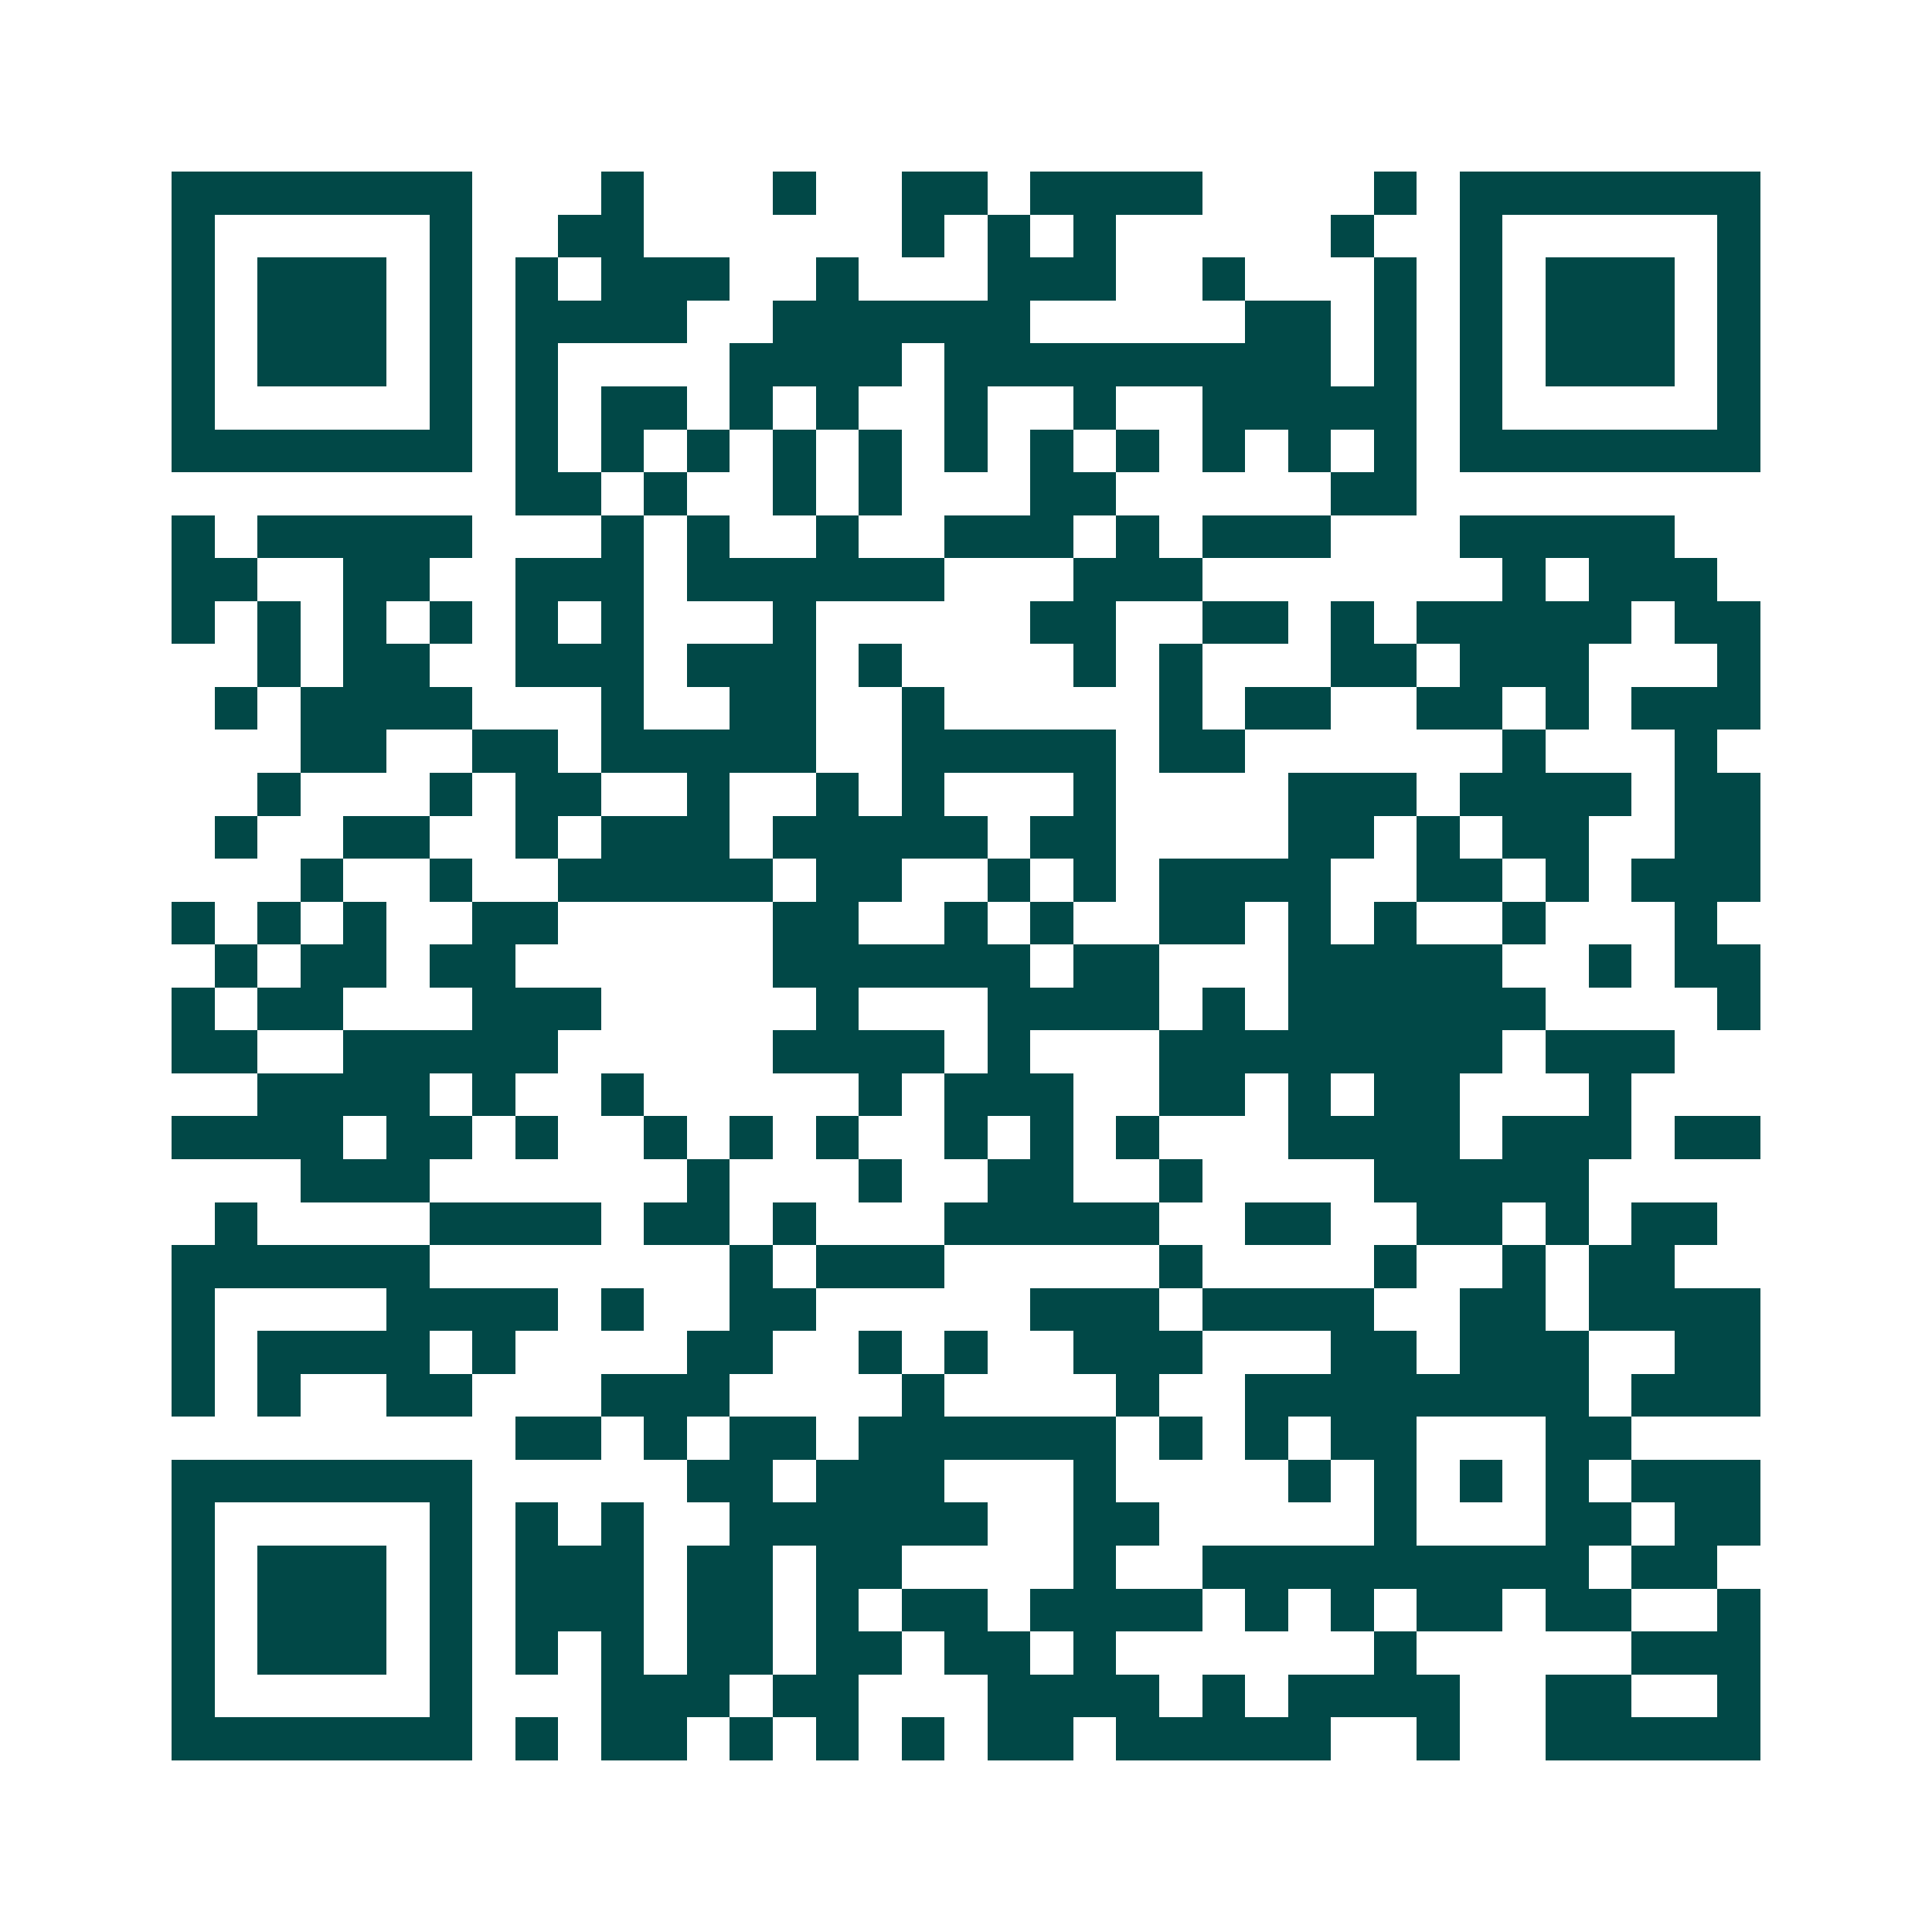 <svg xmlns="http://www.w3.org/2000/svg" width="200" height="200" viewBox="0 0 45 45" shape-rendering="crispEdges"><path fill="#ffffff" d="M0 0h45v45H0z"/><path stroke="#014847" d="M4 4.5h7m3 0h1m3 0h1m2 0h2m1 0h4m4 0h1m1 0h7M4 5.5h1m5 0h1m2 0h2m6 0h1m1 0h1m1 0h1m5 0h1m2 0h1m5 0h1M4 6.5h1m1 0h3m1 0h1m1 0h1m1 0h3m2 0h1m3 0h3m2 0h1m3 0h1m1 0h1m1 0h3m1 0h1M4 7.5h1m1 0h3m1 0h1m1 0h4m2 0h6m5 0h2m1 0h1m1 0h1m1 0h3m1 0h1M4 8.5h1m1 0h3m1 0h1m1 0h1m4 0h4m1 0h9m1 0h1m1 0h1m1 0h3m1 0h1M4 9.5h1m5 0h1m1 0h1m1 0h2m1 0h1m1 0h1m2 0h1m2 0h1m2 0h5m1 0h1m5 0h1M4 10.5h7m1 0h1m1 0h1m1 0h1m1 0h1m1 0h1m1 0h1m1 0h1m1 0h1m1 0h1m1 0h1m1 0h1m1 0h7M12 11.5h2m1 0h1m2 0h1m1 0h1m3 0h2m5 0h2M4 12.5h1m1 0h5m3 0h1m1 0h1m2 0h1m2 0h3m1 0h1m1 0h3m3 0h5M4 13.5h2m2 0h2m2 0h3m1 0h6m3 0h3m7 0h1m1 0h3M4 14.5h1m1 0h1m1 0h1m1 0h1m1 0h1m1 0h1m3 0h1m5 0h2m2 0h2m1 0h1m1 0h5m1 0h2M6 15.5h1m1 0h2m2 0h3m1 0h3m1 0h1m4 0h1m1 0h1m3 0h2m1 0h3m3 0h1M5 16.5h1m1 0h4m3 0h1m2 0h2m2 0h1m5 0h1m1 0h2m2 0h2m1 0h1m1 0h3M7 17.5h2m2 0h2m1 0h5m2 0h5m1 0h2m6 0h1m3 0h1M6 18.5h1m3 0h1m1 0h2m2 0h1m2 0h1m1 0h1m3 0h1m4 0h3m1 0h4m1 0h2M5 19.5h1m2 0h2m2 0h1m1 0h3m1 0h5m1 0h2m4 0h2m1 0h1m1 0h2m2 0h2M7 20.5h1m2 0h1m2 0h5m1 0h2m2 0h1m1 0h1m1 0h4m2 0h2m1 0h1m1 0h3M4 21.5h1m1 0h1m1 0h1m2 0h2m5 0h2m2 0h1m1 0h1m2 0h2m1 0h1m1 0h1m2 0h1m3 0h1M5 22.5h1m1 0h2m1 0h2m6 0h6m1 0h2m3 0h5m2 0h1m1 0h2M4 23.5h1m1 0h2m3 0h3m5 0h1m3 0h4m1 0h1m1 0h6m4 0h1M4 24.5h2m2 0h5m5 0h4m1 0h1m3 0h8m1 0h3M6 25.5h4m1 0h1m2 0h1m5 0h1m1 0h3m2 0h2m1 0h1m1 0h2m3 0h1M4 26.5h4m1 0h2m1 0h1m2 0h1m1 0h1m1 0h1m2 0h1m1 0h1m1 0h1m3 0h4m1 0h3m1 0h2M7 27.5h3m6 0h1m3 0h1m2 0h2m2 0h1m4 0h5M5 28.5h1m4 0h4m1 0h2m1 0h1m3 0h5m2 0h2m2 0h2m1 0h1m1 0h2M4 29.5h6m7 0h1m1 0h3m5 0h1m4 0h1m2 0h1m1 0h2M4 30.5h1m4 0h4m1 0h1m2 0h2m5 0h3m1 0h4m2 0h2m1 0h4M4 31.5h1m1 0h4m1 0h1m4 0h2m2 0h1m1 0h1m2 0h3m3 0h2m1 0h3m2 0h2M4 32.5h1m1 0h1m2 0h2m3 0h3m4 0h1m4 0h1m2 0h8m1 0h3M12 33.5h2m1 0h1m1 0h2m1 0h6m1 0h1m1 0h1m1 0h2m3 0h2M4 34.5h7m5 0h2m1 0h3m3 0h1m4 0h1m1 0h1m1 0h1m1 0h1m1 0h3M4 35.5h1m5 0h1m1 0h1m1 0h1m2 0h6m2 0h2m5 0h1m3 0h2m1 0h2M4 36.5h1m1 0h3m1 0h1m1 0h3m1 0h2m1 0h2m4 0h1m2 0h9m1 0h2M4 37.5h1m1 0h3m1 0h1m1 0h3m1 0h2m1 0h1m1 0h2m1 0h4m1 0h1m1 0h1m1 0h2m1 0h2m2 0h1M4 38.5h1m1 0h3m1 0h1m1 0h1m1 0h1m1 0h2m1 0h2m1 0h2m1 0h1m6 0h1m5 0h3M4 39.5h1m5 0h1m3 0h3m1 0h2m3 0h4m1 0h1m1 0h4m2 0h2m2 0h1M4 40.5h7m1 0h1m1 0h2m1 0h1m1 0h1m1 0h1m1 0h2m1 0h5m2 0h1m2 0h5"/></svg>
